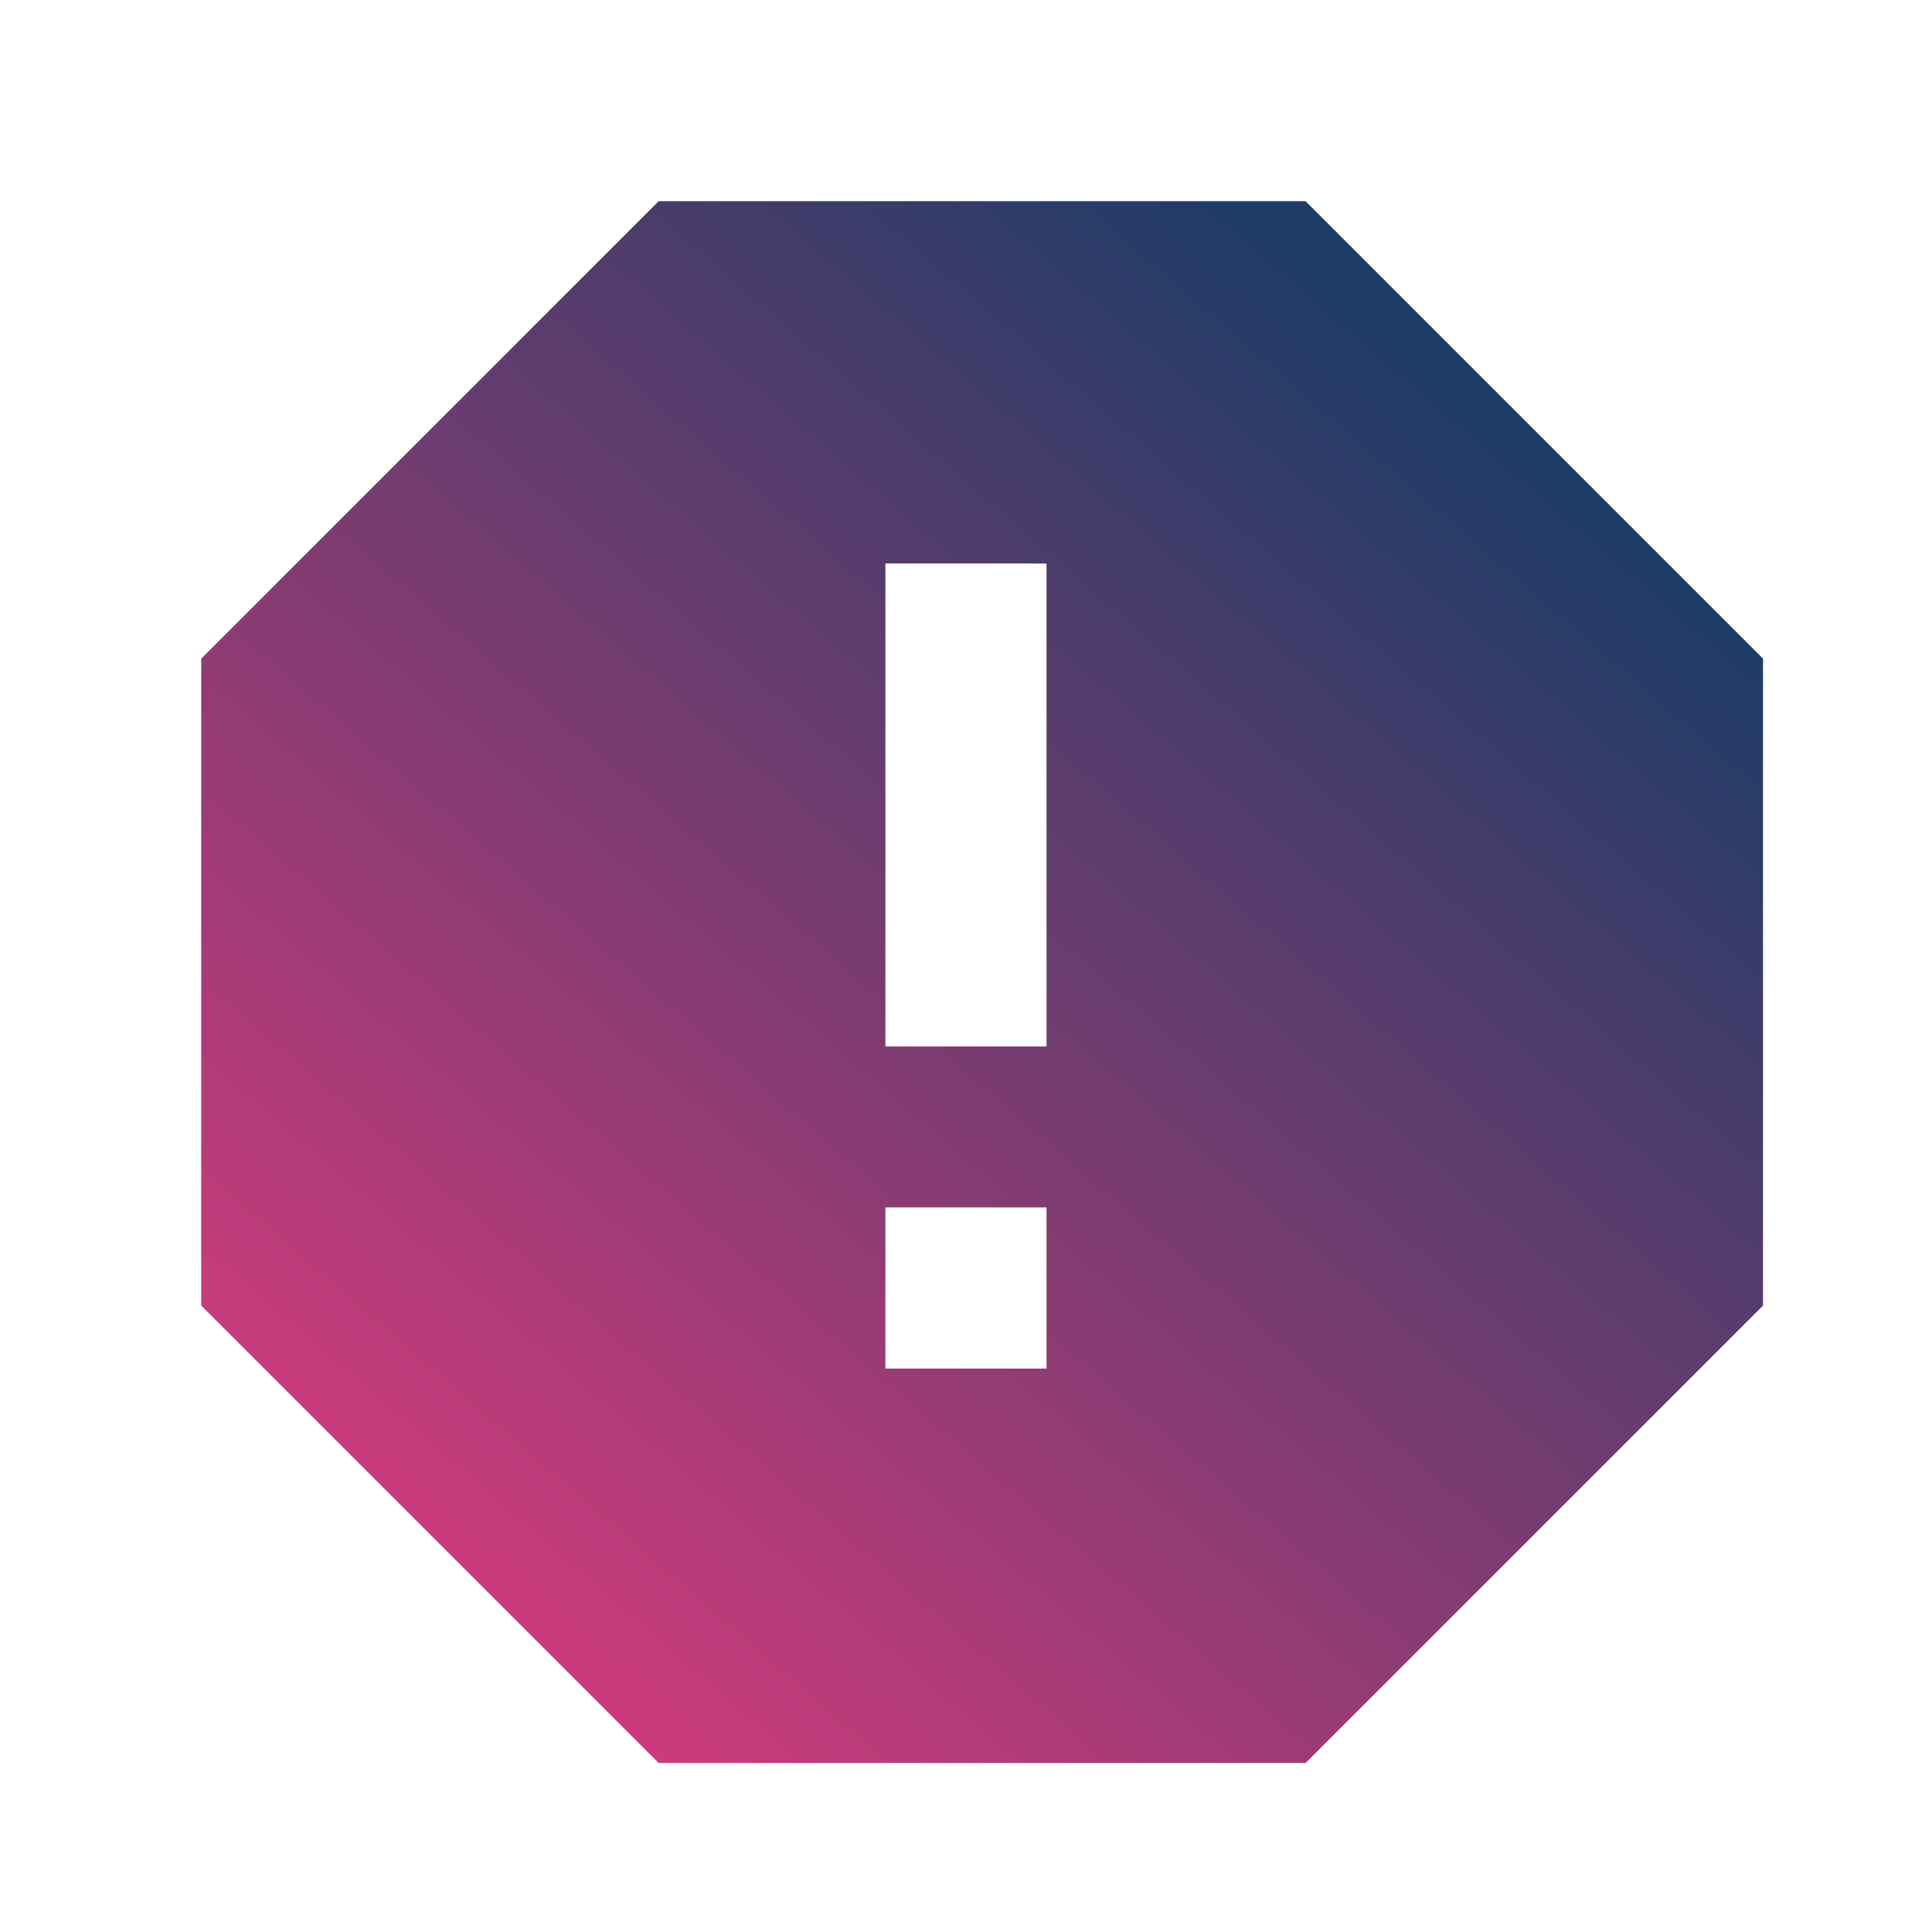<svg xmlns="http://www.w3.org/2000/svg" width="61.158" height="61.158"><defs><linearGradient id="a" x1=".763" y1=".103" x2=".105" y2=".865" gradientUnits="objectBoundingBox"><stop offset="0" stop-color="#1f3c66"/><stop offset="1" stop-color="#d13b7c"/></linearGradient></defs><path data-name="Path 22008" d="M0 0h61.158v61.158H0z" fill="none"/><path data-name="Path 22009" d="M37.459 2.5L51.94 16.981v20.478L37.459 51.94H16.981L2.5 37.459V16.981L16.981 2.5h20.478zm-13.3 31.853v5.1h5.1v-5.1zm0-20.386v15.29h5.1V13.969z" transform="translate(3.869 3.869)" fill="url(#a)"/></svg>